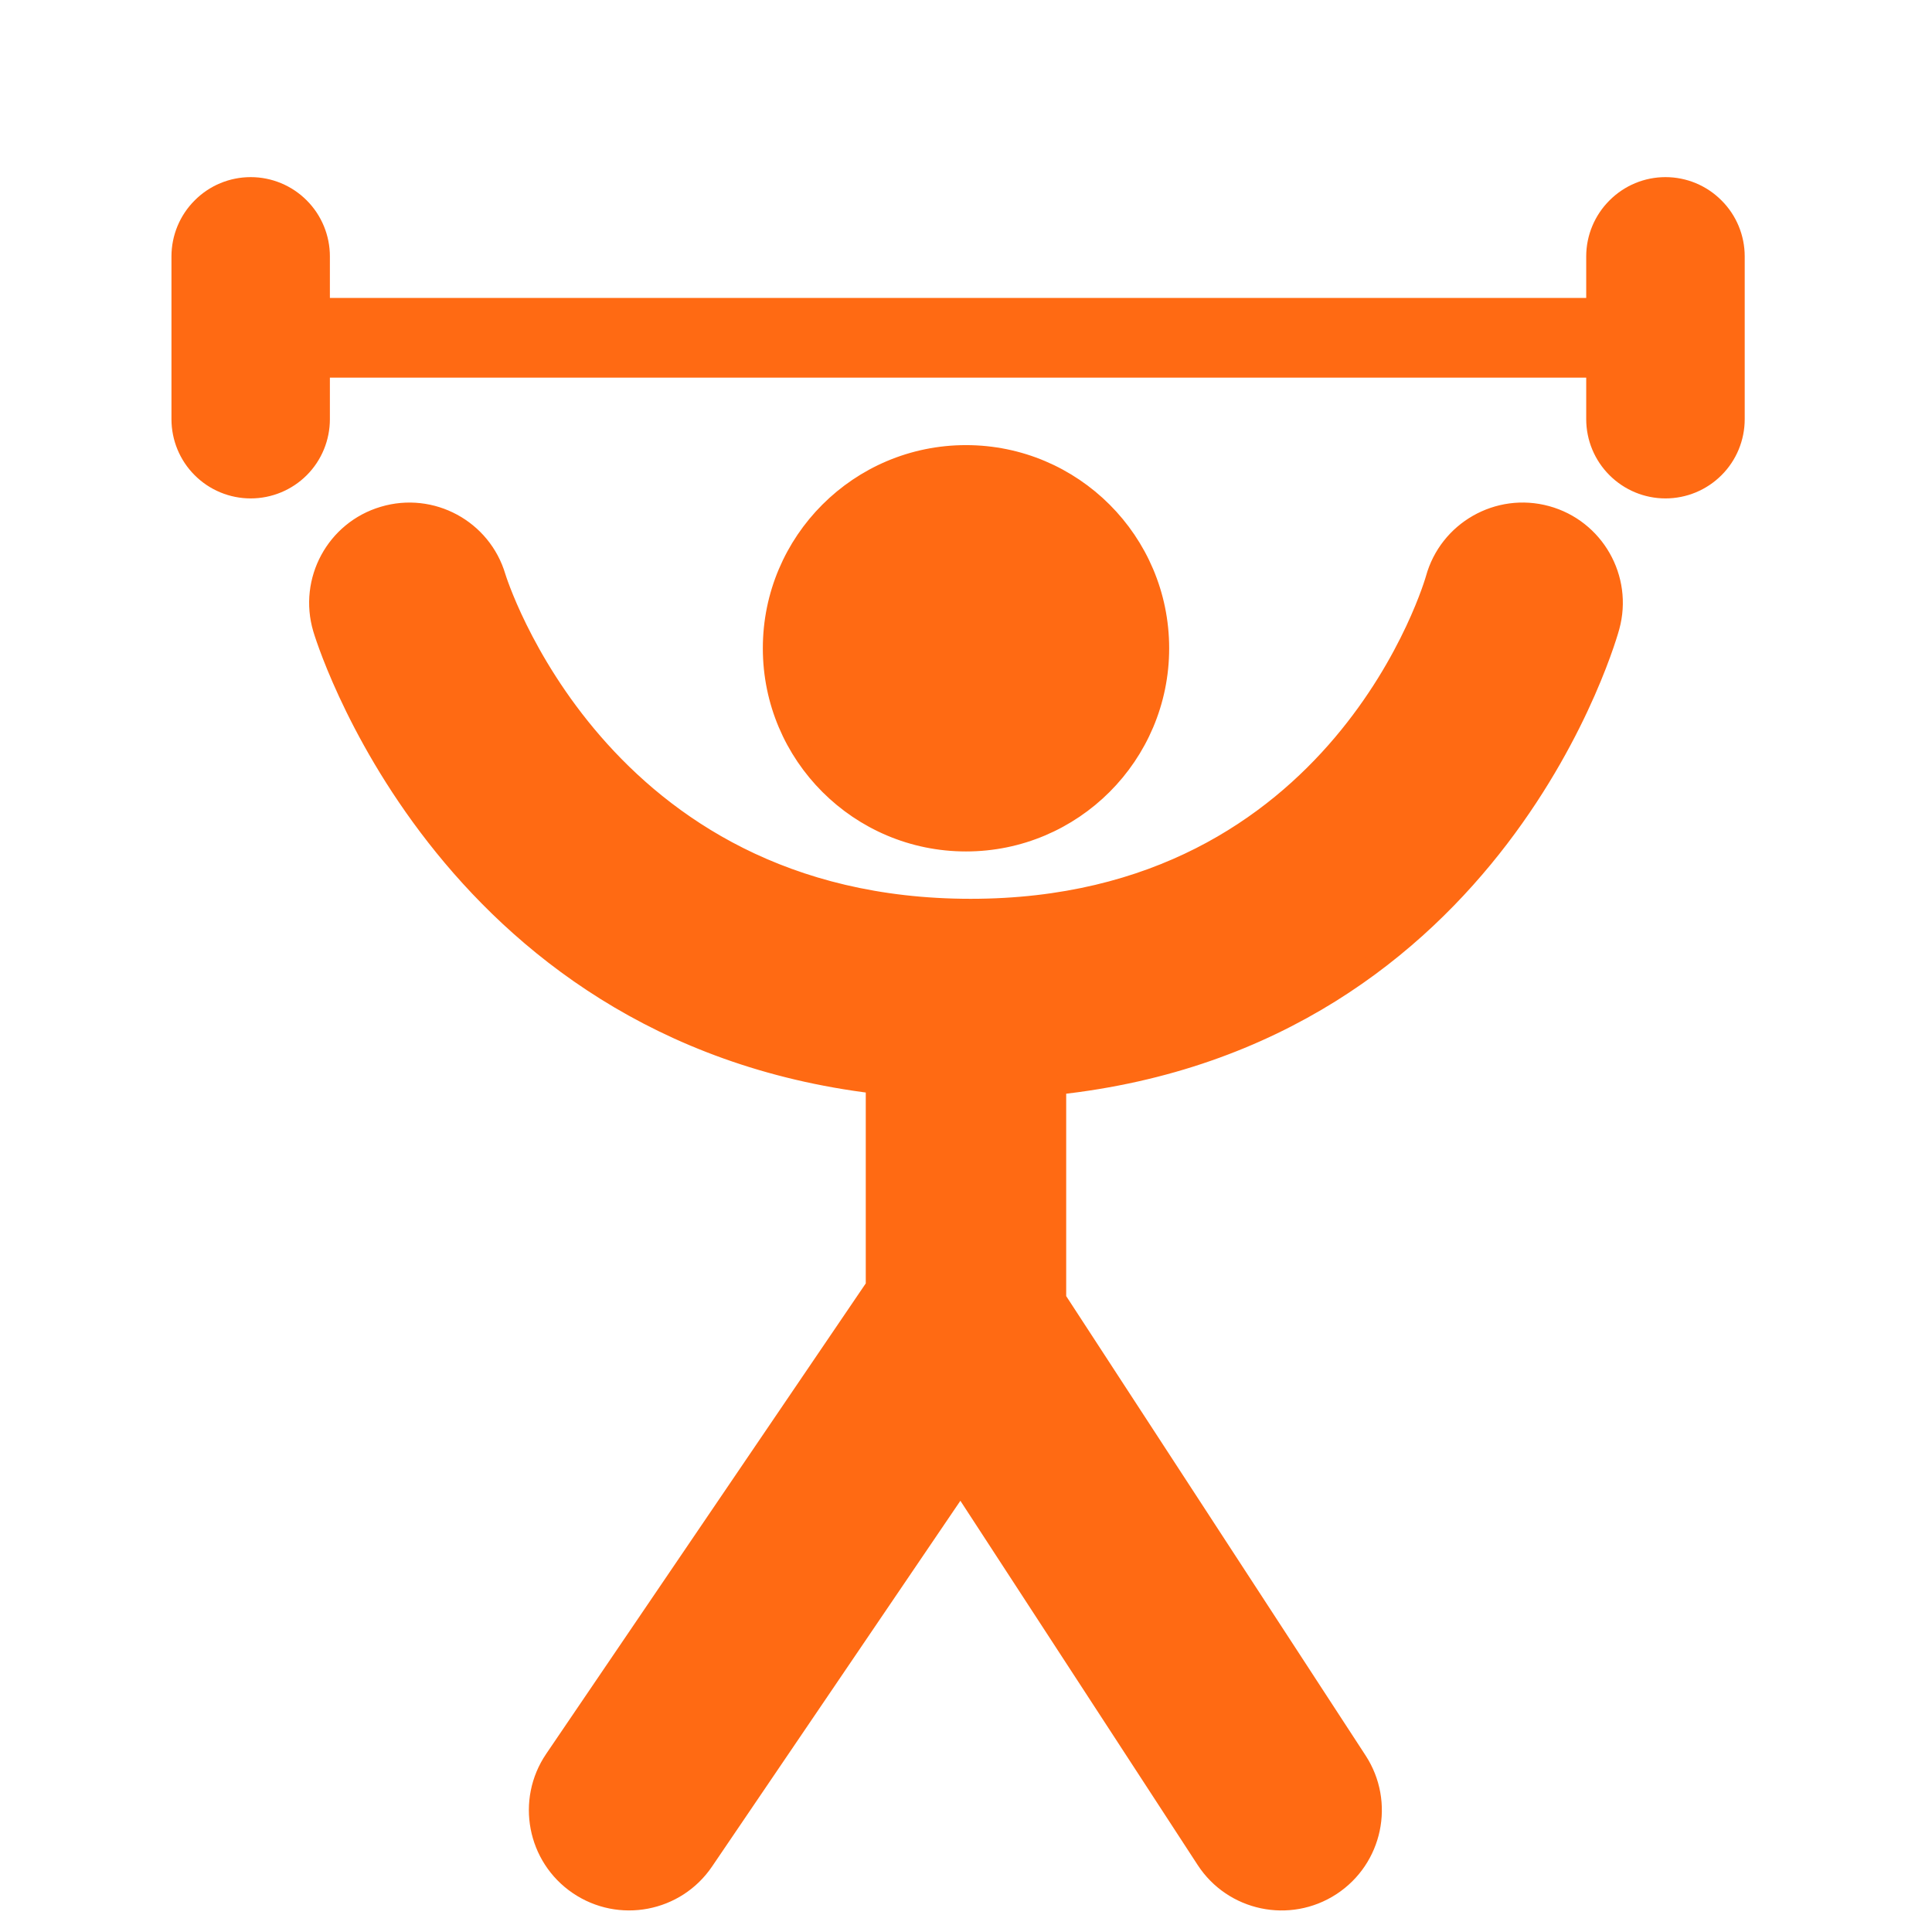 <?xml version="1.0" encoding="UTF-8"?> <svg xmlns="http://www.w3.org/2000/svg" viewBox="0 0 100 100" fill-rule="evenodd"><path d="m45.312 56.109v10.473l-16.629 24.48c-1.453 2.141-0.895 5.059 1.246 6.512 2.141 1.453 5.059 0.898 6.512-1.242l13.277-19.555 12.691 19.48c1.41 2.168 4.316 2.781 6.488 1.367 2.168-1.414 2.781-4.32 1.367-6.488l-15.578-23.902v-11.07c22.945-2.469 28.645-23.727 28.645-23.727 0.684-2.492-0.789-5.074-3.281-5.758-2.496-0.684-5.078 0.789-5.762 3.281 0 0-4.805 17.062-24.047 17.062-19.332 0-24.562-17.16-24.562-17.16-0.734-2.481-3.348-3.894-5.828-3.152-2.481 0.734-3.891 3.348-3.156 5.828 0 0 6.106 20.859 28.617 23.57zm4.688-32.57c5.527 0 10.016 4.484 10.016 10.016 0 5.527-4.488 10.016-10.016 10.016s-10.016-4.488-10.016-10.016c0-5.531 4.488-10.016 10.016-10.016zm32.602-7.617h-66.027v-2.652c0-0.953-0.379-1.871-1.051-2.543-0.676-0.68-1.594-1.059-2.547-1.059-0.957 0-1.875 0.379-2.547 1.059-0.676 0.672-1.055 1.59-1.055 2.543v8.426c0 0.957 0.379 1.875 1.055 2.547 0.672 0.676 1.59 1.055 2.547 1.055 0.953 0 1.871-0.379 2.547-1.055 0.672-0.672 1.051-1.59 1.051-2.547v-2.648h66.027v2.648c0 0.957 0.383 1.875 1.059 2.547 0.676 0.676 1.59 1.055 2.543 1.055 0.957 0 1.871-0.379 2.547-1.055 0.676-0.672 1.055-1.59 1.055-2.547v-8.426c0-0.953-0.379-1.871-1.055-2.543-0.676-0.68-1.59-1.059-2.547-1.059-0.953 0-1.867 0.379-2.543 1.059-0.676 0.672-1.059 1.59-1.059 2.543z" fill-rule="evenodd" fill="#ff6a13" stroke-width="1" stroke="#ff6a13"></path></svg> 
